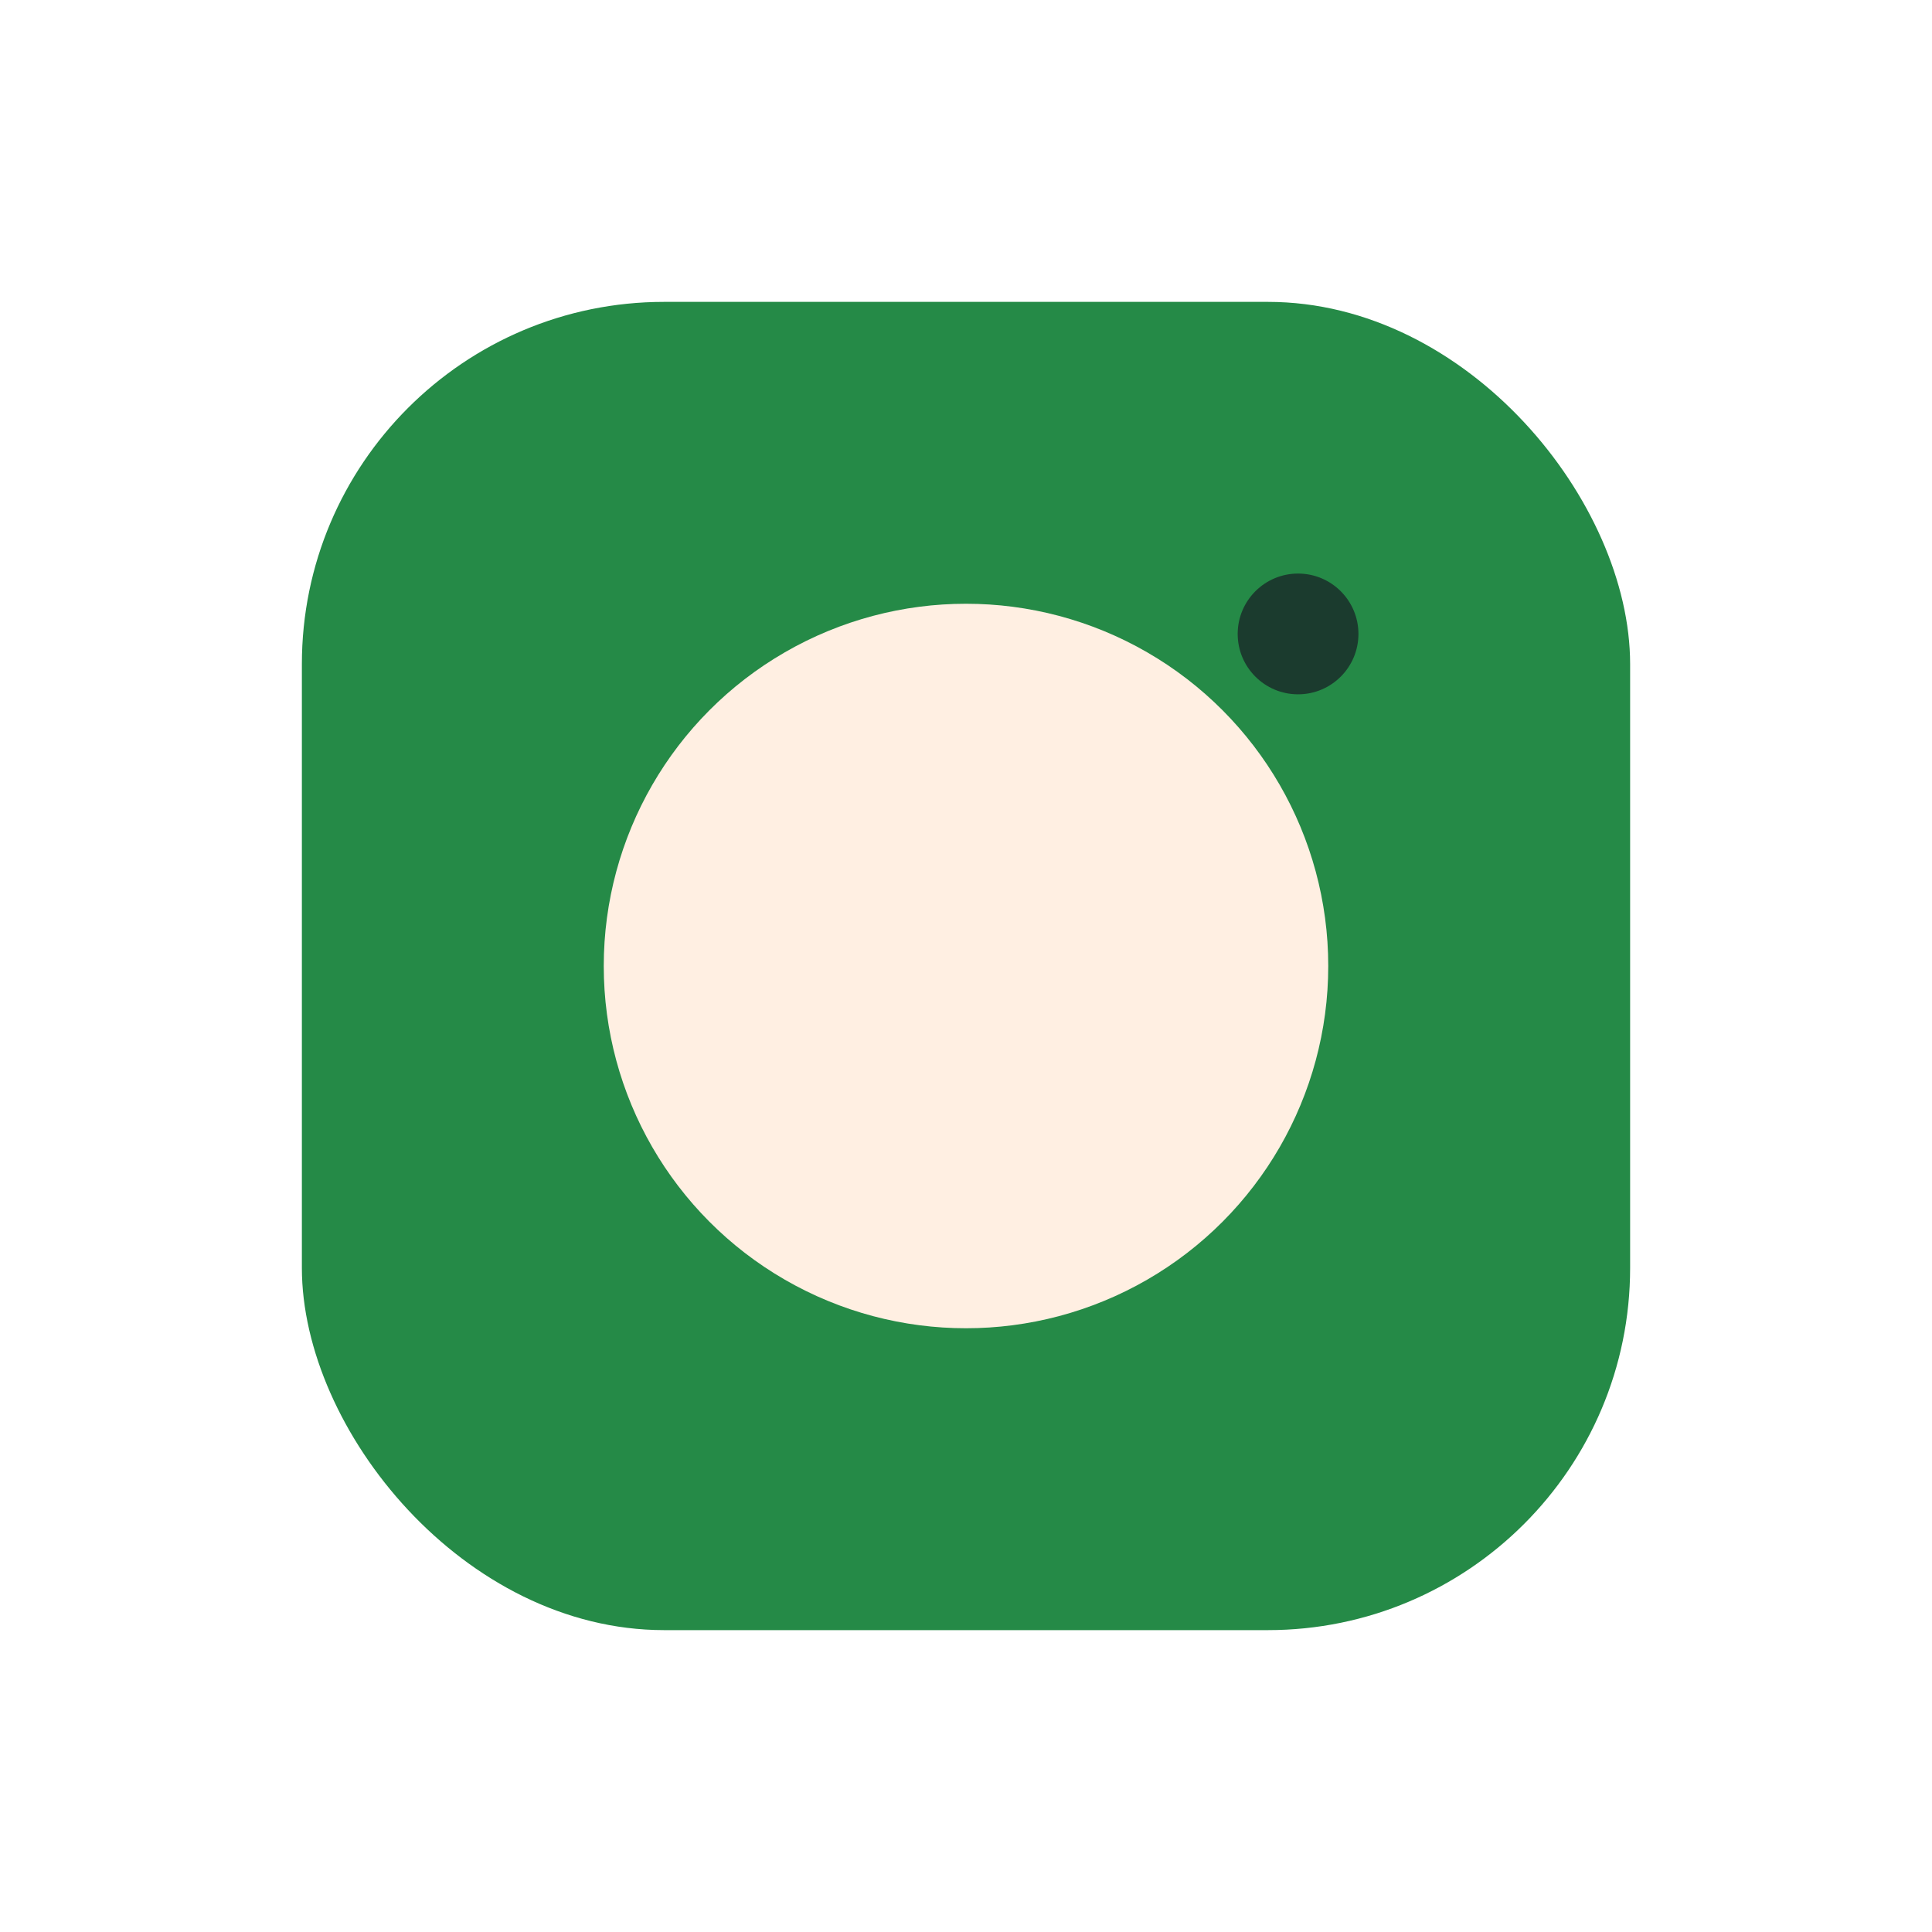 <?xml version="1.0" encoding="UTF-8"?>
<svg xmlns="http://www.w3.org/2000/svg" viewBox="0 0 32 32" width="32" height="32"><rect x="5" y="5" width="22" height="22" rx="6" fill="#258A47"/><circle cx="16" cy="16" r="6" fill="#FFEFE2"/><circle cx="21.5" cy="10.5" r="1" fill="#1B3B2E"/></svg>